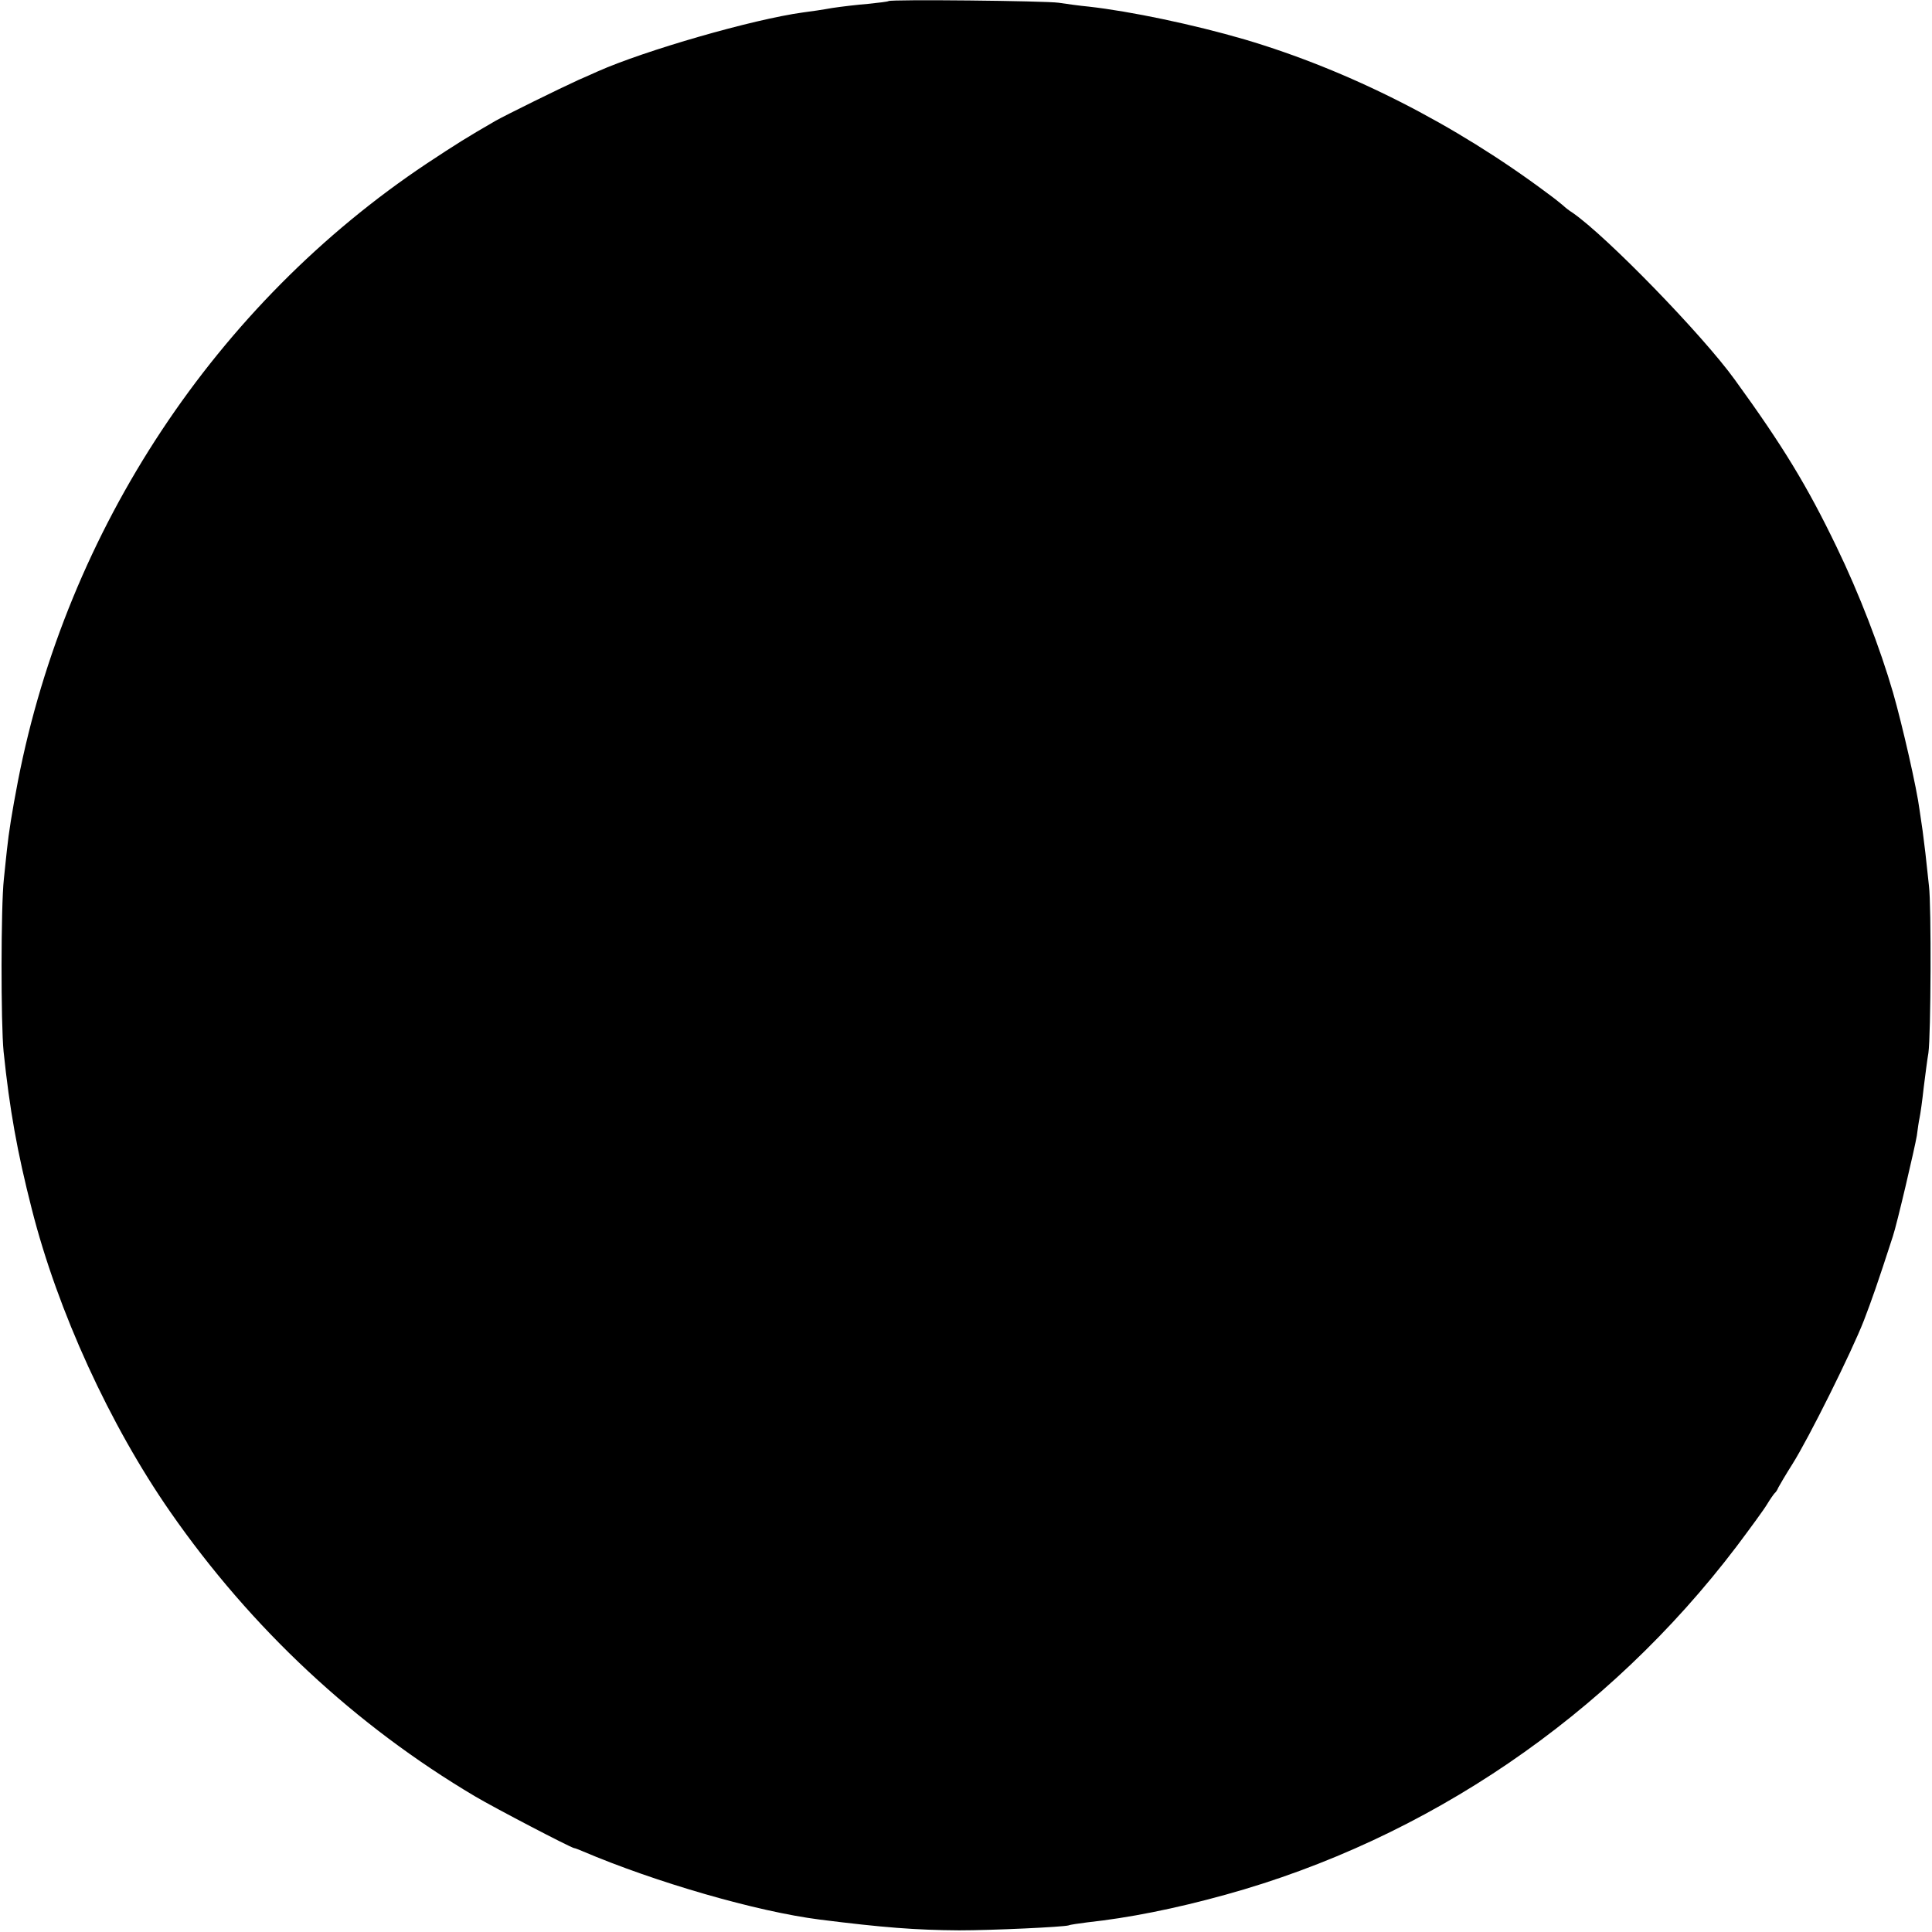 <?xml version="1.0" standalone="no"?>
<!DOCTYPE svg PUBLIC "-//W3C//DTD SVG 20010904//EN"
 "http://www.w3.org/TR/2001/REC-SVG-20010904/DTD/svg10.dtd">
<svg version="1.0" xmlns="http://www.w3.org/2000/svg"
 width="700pt" height="700pt" viewBox="0 0 700 700"
 preserveAspectRatio="xMidYMid meet">
<g transform="translate(0,700) scale(0.1,-0.1)"
fill="#000000" stroke="none">
<path d="M3219 6996 c-2 -2 -35 -6 -74 -10 -38 -3 -97 -10 -130 -15 -33 -6
-80 -13 -105 -16 -183 -25 -574 -138 -745 -214 -11 -5 -42 -19 -70 -31 -68
-31 -263 -127 -300 -148 -104 -60 -142 -84 -248 -154 -765 -510 -1304 -1324
-1482 -2238 -22 -115 -33 -184 -40 -250 -2 -14 -6 -61 -11 -105 -11 -100 -11
-524 -1 -625 22 -211 49 -362 102 -570 94 -371 283 -783 502 -1098 294 -423
671 -774 1105 -1031 71 -42 341 -183 358 -187 3 0 16 -5 30 -11 265 -113 632
-219 860 -248 230 -29 348 -38 505 -39 121 0 377 12 397 18 7 3 38 7 68 11
148 16 316 49 500 100 731 202 1386 648 1852 1262 48 64 98 132 110 152 12 20
25 38 28 41 4 3 10 12 13 20 4 8 27 47 51 85 59 93 215 407 259 520 29 76 48
129 105 305 15 44 80 323 87 365 3 23 7 52 10 65 3 14 10 63 15 110 6 47 13
103 17 125 9 63 11 533 2 605 -4 36 -10 90 -13 120 -4 30 -8 66 -10 80 -2 14
-7 48 -11 75 -10 79 -63 310 -96 425 -47 162 -123 360 -205 529 -106 220 -194
365 -369 606 -117 162 -464 519 -587 604 -13 8 -28 20 -34 26 -6 5 -30 25 -55
43 -338 253 -721 447 -1099 559 -185 54 -414 102 -565 119 -33 3 -82 10 -109
14 -48 7 -609 13 -617 6z"/>
</g>
</svg>
